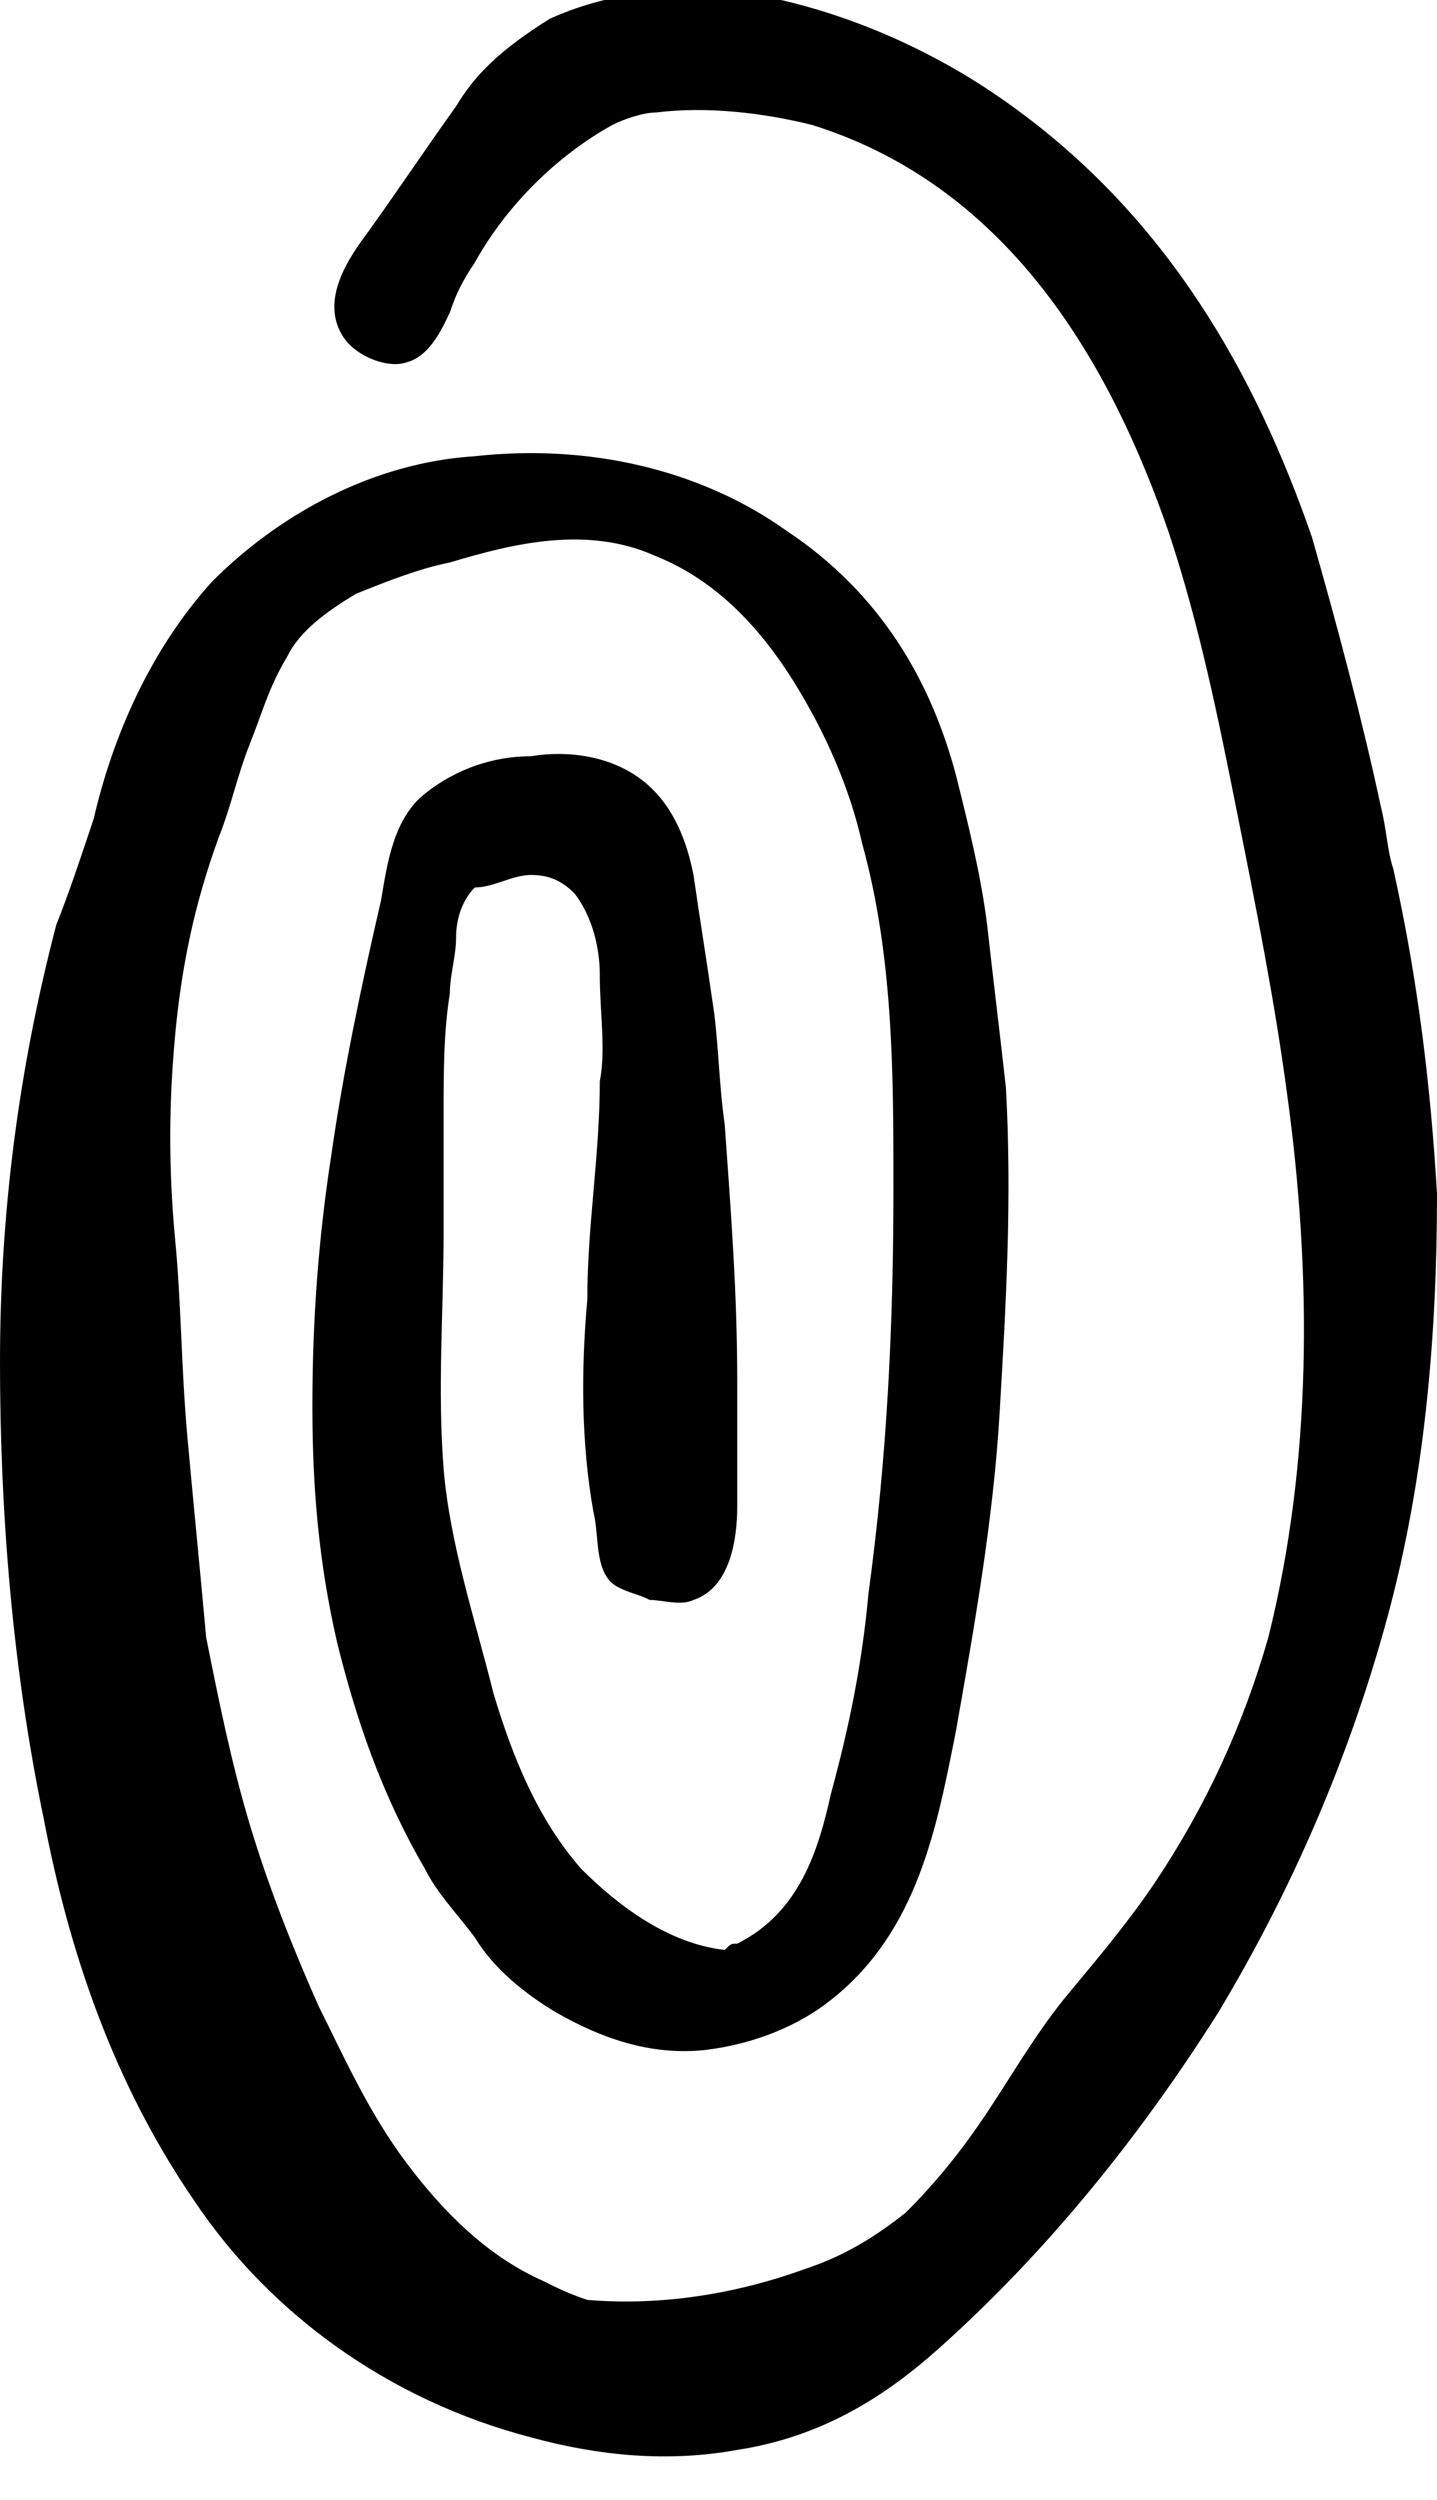 <svg xmlns="http://www.w3.org/2000/svg" width="23" height="40" viewBox="0 0 23 40" fill="none"><path d="M7.3 1.7C6.8 2.4 6.4 3 5.9 3.7C5.6 4.1 5.1 4.8 5.5 5.4C5.7 5.7 6.2 5.9 6.5 5.8C6.9 5.7 7.1 5.2 7.2 5C7.3 4.7 7.4 4.5 7.6 4.2C8.1 3.3 8.9 2.5 9.8 2C10 1.9 10.3 1.8 10.5 1.8C11.3 1.7 12.2 1.8 13 2C16.2 3 17.8 5.9 18.7 8.5C19.2 10 19.5 11.5 19.8 13C20.1 14.5 20.4 16 20.6 17.5C21 20.4 21 23.4 20.3 26.2C19.9 27.6 19.3 28.9 18.5 30.1C18.1 30.7 17.6 31.3 17.1 31.9C16.6 32.5 16.2 33.2 15.8 33.8C15.4 34.4 15 34.9 14.5 35.4C14 35.8 13.5 36.1 12.9 36.3C11.8 36.7 10.6 36.9 9.4 36.8C9.1 36.7 8.9 36.6 8.7 36.5C7.8 36.1 7.1 35.4 6.5 34.6C5.9 33.8 5.5 32.9 5.1 32.1C4.7 31.2 4.3 30.2 4 29.2C3.7 28.2 3.5 27.2 3.3 26.2C3.2 25.1 3.1 24.1 3 23C2.9 21.9 2.9 20.8 2.8 19.8C2.7 18.7 2.7 17.7 2.8 16.6C2.9 15.5 3.1 14.5 3.5 13.4C3.7 12.9 3.8 12.4 4 11.9C4.2 11.4 4.3 11 4.6 10.5C4.8 10.1 5.2 9.8 5.7 9.5C6.2 9.3 6.7 9.1 7.2 9C8.2 8.7 9.4 8.4 10.5 8.9C11.5 9.3 12.2 10.1 12.7 10.9C13.2 11.7 13.6 12.6 13.8 13.5C14.3 15.3 14.3 17.2 14.3 19C14.3 21.2 14.2 23.3 13.9 25.5C13.8 26.6 13.6 27.6 13.3 28.7C13.1 29.6 12.8 30.6 11.8 31.1C11.7 31.1 11.7 31.1 11.6 31.2C10.7 31.1 9.9 30.5 9.3 29.9C8.6 29.1 8.2 28.1 7.9 27.1C7.6 25.9 7.2 24.7 7.1 23.5C7 22.2 7.1 21 7.1 19.7C7.1 19.1 7.1 18.4 7.1 17.8C7.1 17.2 7.1 16.5 7.2 15.9C7.2 15.6 7.3 15.3 7.3 15C7.3 14.7 7.4 14.4 7.6 14.2C7.9 14.2 8.2 14 8.5 14C8.8 14 9 14.1 9.2 14.3C9.5 14.7 9.6 15.2 9.6 15.6C9.6 16.2 9.7 16.8 9.6 17.3C9.6 18.5 9.4 19.6 9.4 20.8C9.3 21.9 9.3 23.1 9.5 24.2C9.6 24.6 9.5 25.2 9.9 25.4C10.1 25.5 10.2 25.5 10.4 25.6C10.6 25.6 10.9 25.7 11.1 25.6C11.7 25.4 11.8 24.6 11.8 24.1C11.8 23.5 11.8 22.8 11.8 22.1C11.8 20.7 11.7 19.4 11.6 18C11.5 17.3 11.5 16.6 11.4 16C11.3 15.3 11.2 14.7 11.1 14C11 13.5 10.8 12.9 10.3 12.5C9.8 12.1 9.1 12 8.5 12.1C7.9 12.1 7.3 12.3 6.8 12.7C6.3 13.1 6.2 13.8 6.1 14.4C5.8 15.7 5.5 17.1 5.3 18.5C5.1 19.8 5 21.1 5 22.5C5 23.8 5.1 25 5.4 26.3C5.7 27.5 6.1 28.7 6.8 29.9C7 30.3 7.3 30.6 7.6 31C7.9 31.5 8.4 31.9 8.9 32.2C9.6 32.6 10.4 32.9 11.3 32.8C12.1 32.7 12.8 32.4 13.3 32C14.7 30.9 15 29.2 15.3 27.7C15.6 26 15.9 24.3 16 22.6C16.1 20.9 16.2 19.2 16.1 17.4C16 16.5 15.9 15.7 15.8 14.8C15.7 14 15.5 13.2 15.3 12.4C14.9 10.9 14.1 9.5 12.6 8.5C11.2 7.5 9.4 7.1 7.6 7.3C6 7.4 4.5 8.2 3.4 9.3C2.4 10.4 1.8 11.8 1.5 13.1C1.3 13.7 1.1 14.3 0.9 14.8C0.3 17.1 0 19.4 0 21.8C0 24.2 0.2 26.7 0.7 29.1C1.1 31.2 1.8 33.3 3.1 35.2C4.3 37 6.2 38.4 8.5 39C9.6 39.3 10.7 39.4 11.8 39.2C13.1 39 14.1 38.4 15 37.6C16.8 36 18.3 34.1 19.5 32.2C20.7 30.2 21.6 28.1 22.2 25.9C22.8 23.7 23 21.4 23 19.1C22.9 17.4 22.7 15.7 22.3 13.9C22.2 13.6 22.2 13.3 22.1 12.9C21.8 11.5 21.4 10 21 8.6C20.1 6 18.7 3.5 16.2 1.7C15.1 0.9 13.8 0.3 12.5 3.05474e-06C11.3 -0.3 9.9 -0.2 8.8 0.3C8 0.8 7.6 1.2 7.3 1.7Z" fill="black"></path></svg>
